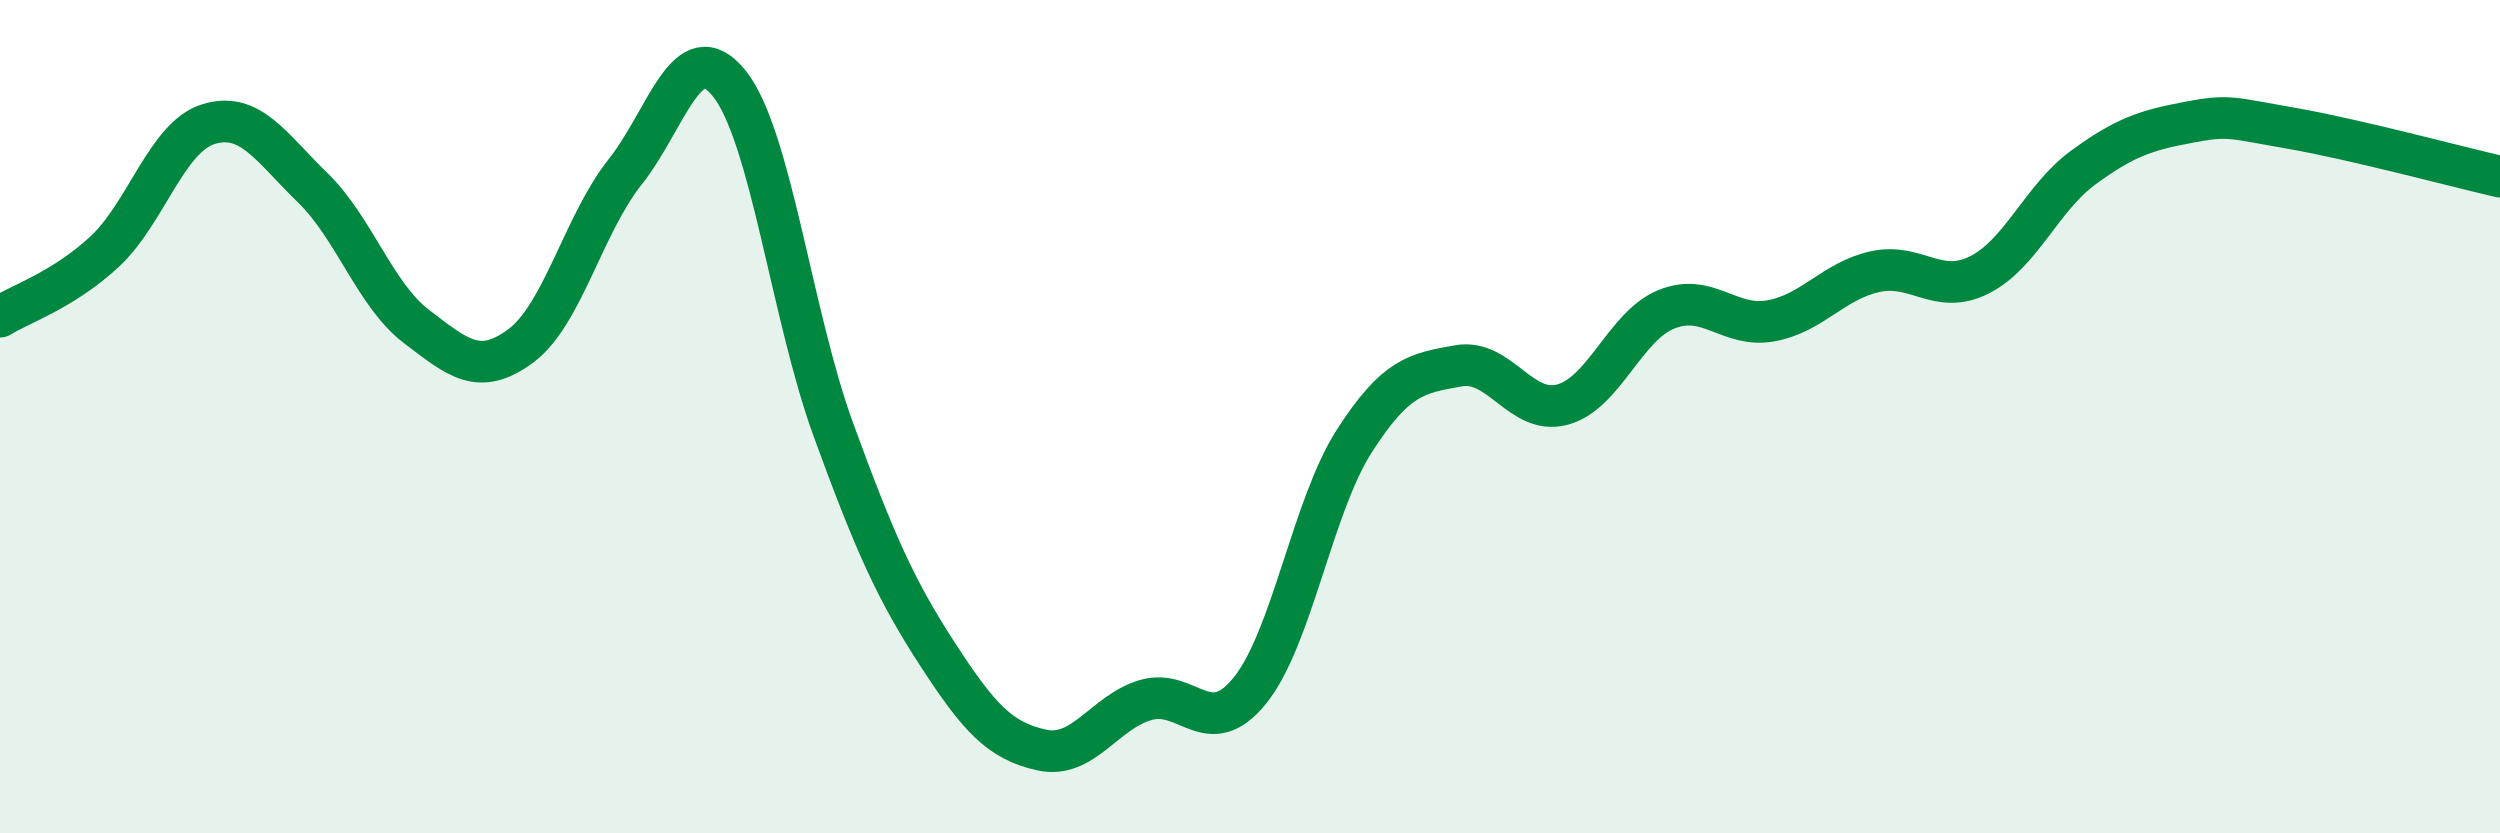 
    <svg width="60" height="20" viewBox="0 0 60 20" xmlns="http://www.w3.org/2000/svg">
      <path
        d="M 0,7.6 C 0.5,7.29 1.5,6.97 2.5,6.05 C 3.5,5.13 4,3.29 5,2.98 C 6,2.67 6.5,3.53 7.5,4.5 C 8.5,5.47 9,7.08 10,7.84 C 11,8.6 11.5,9.04 12.5,8.3 C 13.5,7.56 14,5.39 15,4.13 C 16,2.87 16.5,0.76 17.5,2 C 18.5,3.24 19,7.57 20,10.31 C 21,13.05 21.5,14.16 22.5,15.7 C 23.5,17.24 24,17.78 25,18 C 26,18.22 26.5,17.09 27.5,16.8 C 28.5,16.51 29,17.81 30,16.57 C 31,15.33 31.5,12.15 32.5,10.59 C 33.5,9.03 34,8.96 35,8.78 C 36,8.6 36.5,9.98 37.5,9.71 C 38.5,9.44 39,7.82 40,7.42 C 41,7.02 41.5,7.88 42.5,7.7 C 43.5,7.52 44,6.74 45,6.52 C 46,6.3 46.5,7.1 47.5,6.6 C 48.5,6.1 49,4.75 50,4.02 C 51,3.29 51.5,3.13 52.5,2.94 C 53.5,2.75 53.5,2.82 55,3.08 C 56.5,3.34 59,4.01 60,4.24L60 20L0 20Z"
        fill="#008740"
        opacity="0.1"
        stroke-linecap="round"
        stroke-linejoin="round"
      />
      <path
        d="M 0,7.6 C 0.5,7.29 1.5,6.97 2.5,6.05 C 3.5,5.13 4,3.29 5,2.98 C 6,2.67 6.5,3.53 7.5,4.5 C 8.5,5.47 9,7.08 10,7.84 C 11,8.6 11.5,9.04 12.5,8.3 C 13.5,7.56 14,5.39 15,4.13 C 16,2.87 16.5,0.76 17.5,2 C 18.5,3.24 19,7.57 20,10.31 C 21,13.05 21.5,14.16 22.5,15.7 C 23.5,17.24 24,17.78 25,18 C 26,18.22 26.5,17.09 27.5,16.8 C 28.5,16.51 29,17.81 30,16.57 C 31,15.33 31.5,12.15 32.5,10.59 C 33.5,9.03 34,8.96 35,8.78 C 36,8.6 36.5,9.98 37.5,9.71 C 38.5,9.44 39,7.82 40,7.42 C 41,7.02 41.5,7.88 42.5,7.7 C 43.5,7.52 44,6.74 45,6.52 C 46,6.3 46.5,7.1 47.5,6.6 C 48.5,6.1 49,4.75 50,4.02 C 51,3.29 51.5,3.13 52.5,2.94 C 53.5,2.75 53.5,2.82 55,3.08 C 56.5,3.34 59,4.01 60,4.24"
        stroke="#008740"
        stroke-width="1"
        fill="none"
        stroke-linecap="round"
        stroke-linejoin="round"
      />
    </svg>
  